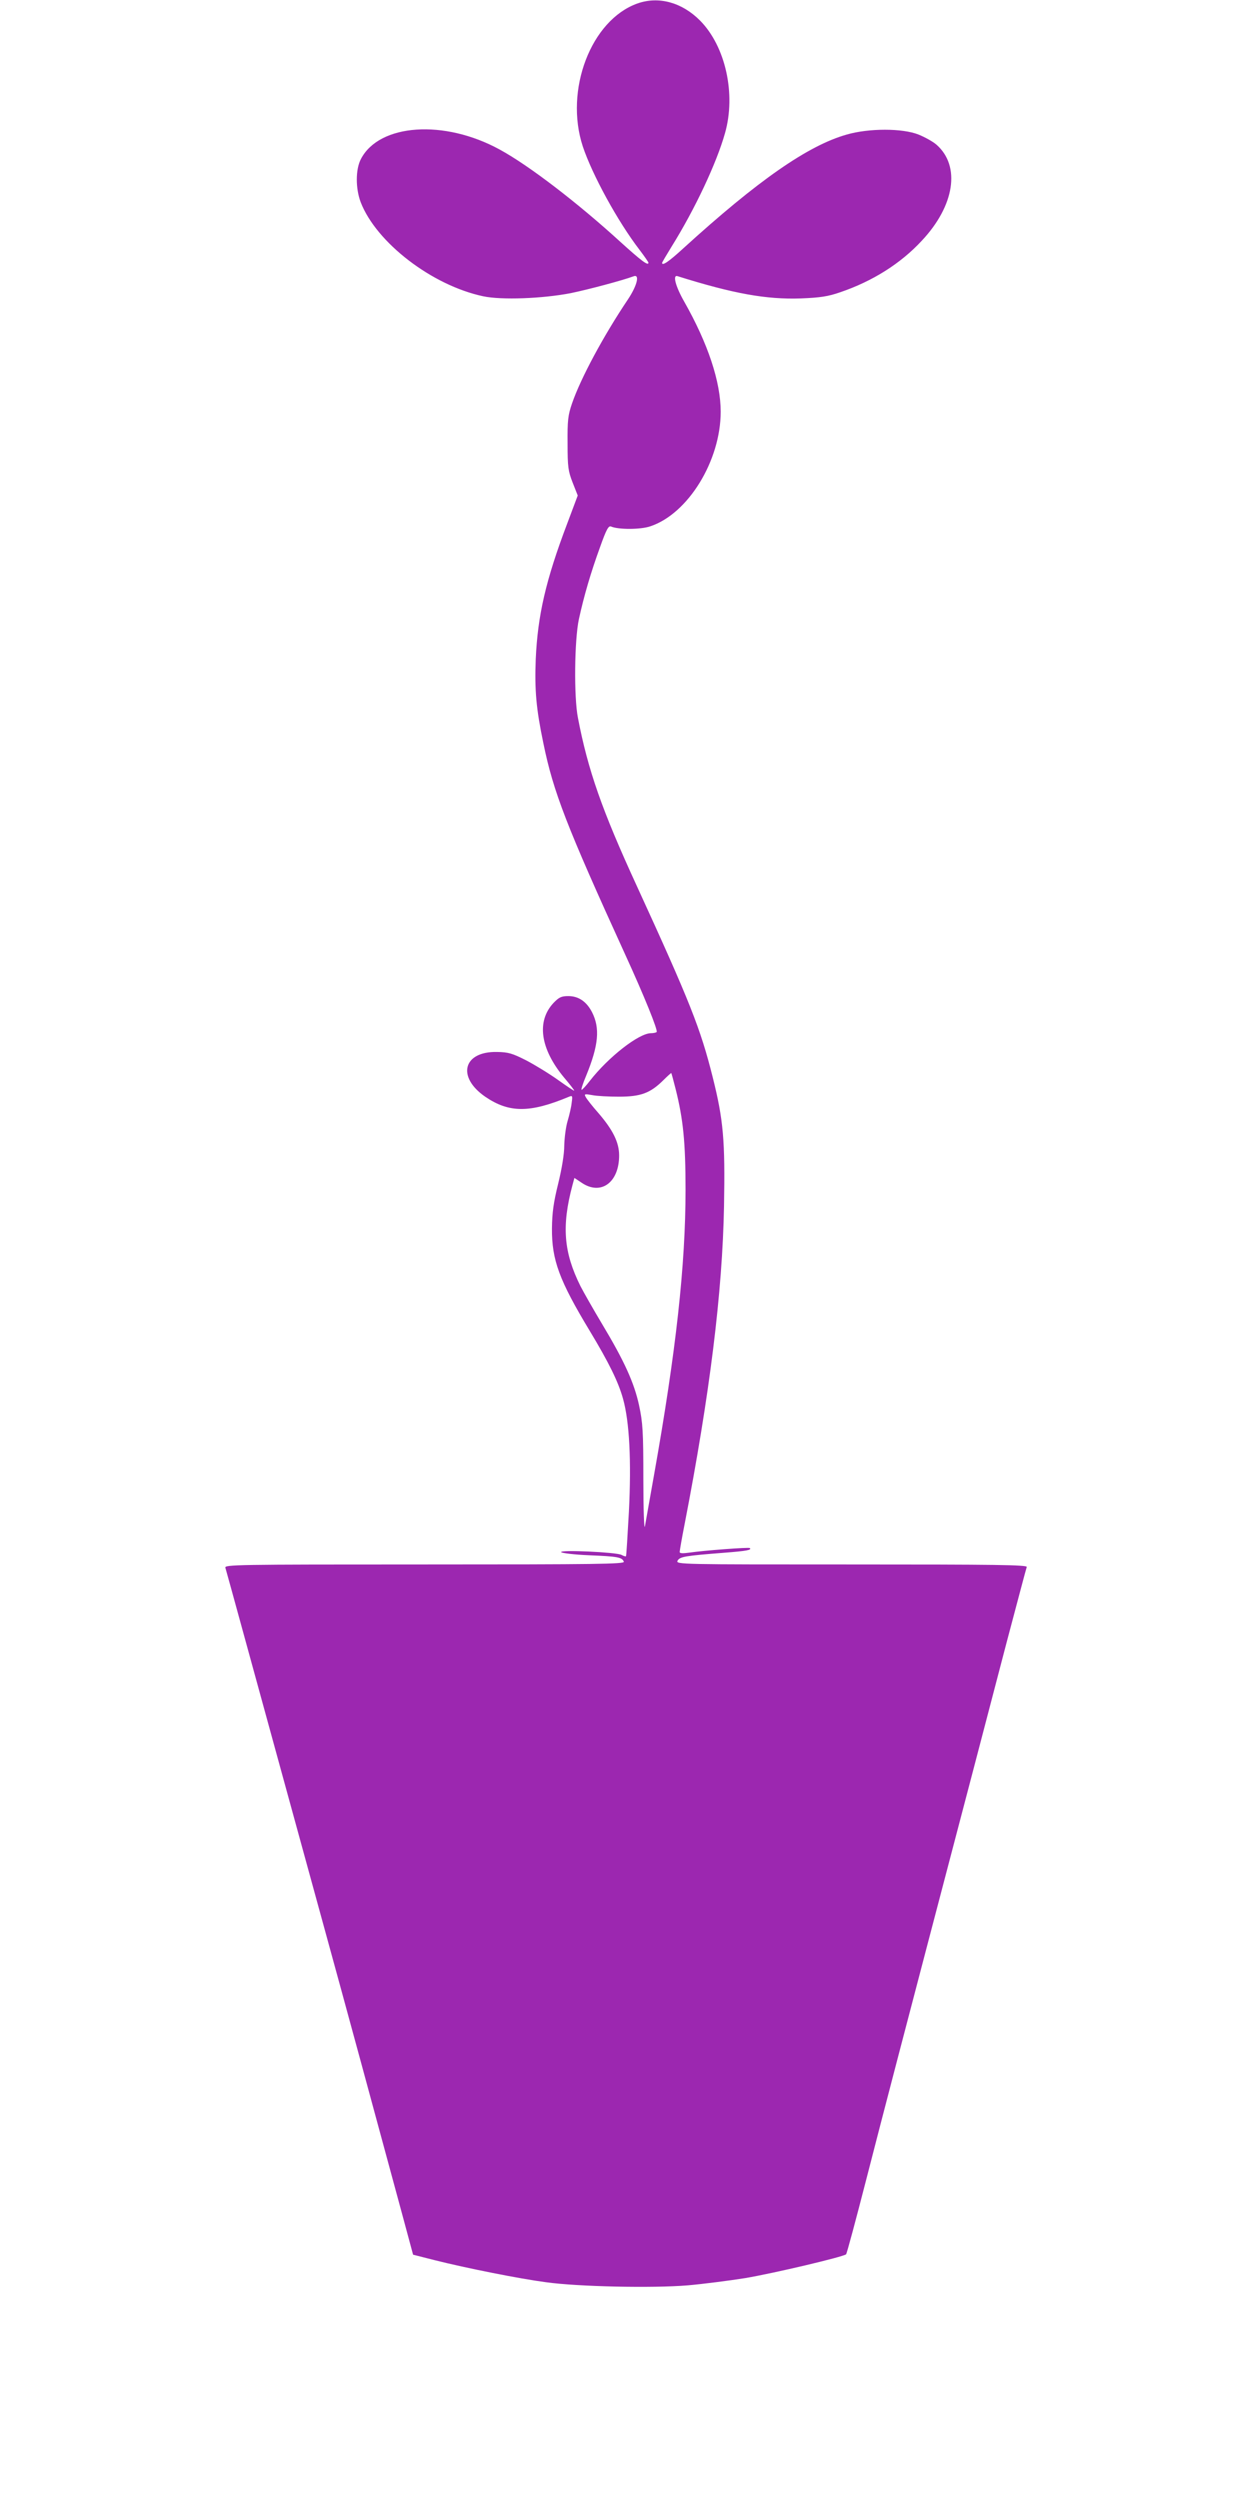 <?xml version="1.0" standalone="no"?>
<!DOCTYPE svg PUBLIC "-//W3C//DTD SVG 20010904//EN"
 "http://www.w3.org/TR/2001/REC-SVG-20010904/DTD/svg10.dtd">
<svg version="1.0" xmlns="http://www.w3.org/2000/svg"
 width="640pt" height="1280pt" viewBox="0 0 640 1280"
 preserveAspectRatio="xMidYMid meet">
<g transform="translate(0,1280) scale(0.1,-0.1)"
fill="#9c27b0" stroke="none">
<path d="M3263 12782 c-237 -85 -374 -443 -279 -732 48 -144 178 -383 291
-530 25 -33 45 -62 45 -65 0 -18 -36 9 -143 106 -219 200 -469 392 -618 473
-284 156 -617 133 -711 -48 -28 -53 -28 -151 -1 -222 80 -206 364 -425 627
-481 94 -20 303 -12 448 16 92 19 264 65 321 86 34 14 20 -46 -28 -118 -125
-186 -242 -404 -286 -532 -21 -61 -24 -88 -23 -205 0 -121 3 -142 26 -201 l26
-66 -54 -144 c-110 -290 -151 -470 -161 -694 -6 -159 2 -253 39 -430 51 -250
119 -425 418 -1080 99 -216 170 -392 162 -399 -3 -3 -16 -6 -29 -6 -62 0 -218
-122 -313 -244 -19 -25 -38 -45 -42 -46 -4 0 6 32 23 72 64 156 72 244 30 326
-28 54 -69 82 -121 82 -36 0 -48 -6 -76 -35 -88 -94 -68 -235 54 -382 29 -34
52 -64 52 -67 0 -3 -37 22 -82 54 -46 33 -120 78 -164 101 -71 36 -91 42 -150
43 -173 3 -206 -128 -60 -229 123 -84 229 -84 430 0 17 7 18 4 13 -31 -2 -21
-12 -64 -21 -94 -9 -30 -16 -86 -17 -125 0 -44 -12 -117 -31 -195 -24 -97 -31
-148 -32 -230 -1 -161 37 -265 194 -525 97 -161 146 -260 170 -347 33 -118 43
-319 30 -578 -7 -124 -13 -226 -15 -228 -2 -2 -12 1 -23 7 -26 14 -317 27
-309 14 4 -5 68 -13 144 -16 146 -6 168 -10 177 -33 5 -12 -137 -14 -1020 -14
-972 0 -1025 -1 -1020 -17 3 -10 48 -173 100 -363 161 -587 290 -1058 406
-1480 107 -389 275 -1008 397 -1459 l58 -215 110 -28 c163 -41 434 -95 570
-113 164 -23 548 -31 727 -16 79 7 211 24 293 37 148 25 503 109 517 122 4 4
50 176 103 382 99 385 156 604 550 2105 40 154 117 446 170 650 54 203 99 375
102 382 4 11 -164 13 -896 13 -880 0 -901 0 -892 19 12 21 36 25 240 41 115 9
141 14 130 24 -5 5 -240 -13 -306 -23 -37 -5 -53 -5 -53 3 0 6 11 70 25 141
129 665 194 1188 202 1630 6 336 -3 441 -58 660 -62 248 -116 385 -389 980
-178 387 -250 593 -301 860 -21 106 -18 398 5 505 26 119 60 236 108 368 33
93 44 112 57 106 37 -16 150 -16 200 1 194 64 361 336 361 587 0 153 -65 349
-187 564 -45 79 -60 139 -34 130 287 -90 455 -120 631 -114 100 4 140 10 203
32 164 56 308 146 417 264 168 179 199 382 75 491 -18 16 -60 39 -92 52 -83
33 -254 33 -368 0 -198 -56 -455 -235 -837 -583 -73 -67 -108 -91 -108 -74 0
3 22 40 49 84 119 191 230 427 273 580 57 200 3 444 -127 576 -93 94 -213 127
-322 88z m196 -5557 c39 -155 51 -273 51 -517 0 -386 -49 -829 -161 -1458 -22
-124 -43 -243 -47 -265 -4 -21 -8 87 -8 240 0 248 -3 291 -22 380 -25 115 -75
226 -191 419 -43 72 -92 158 -109 191 -86 173 -97 307 -41 517 l10 37 36 -24
c99 -68 193 0 193 139 0 67 -32 131 -106 217 -31 35 -60 72 -65 82 -9 16 -6
17 33 10 24 -5 86 -8 138 -8 110 0 159 18 225 83 22 22 41 39 42 38 1 -1 11
-37 22 -81z"/>
</g>
</svg>

